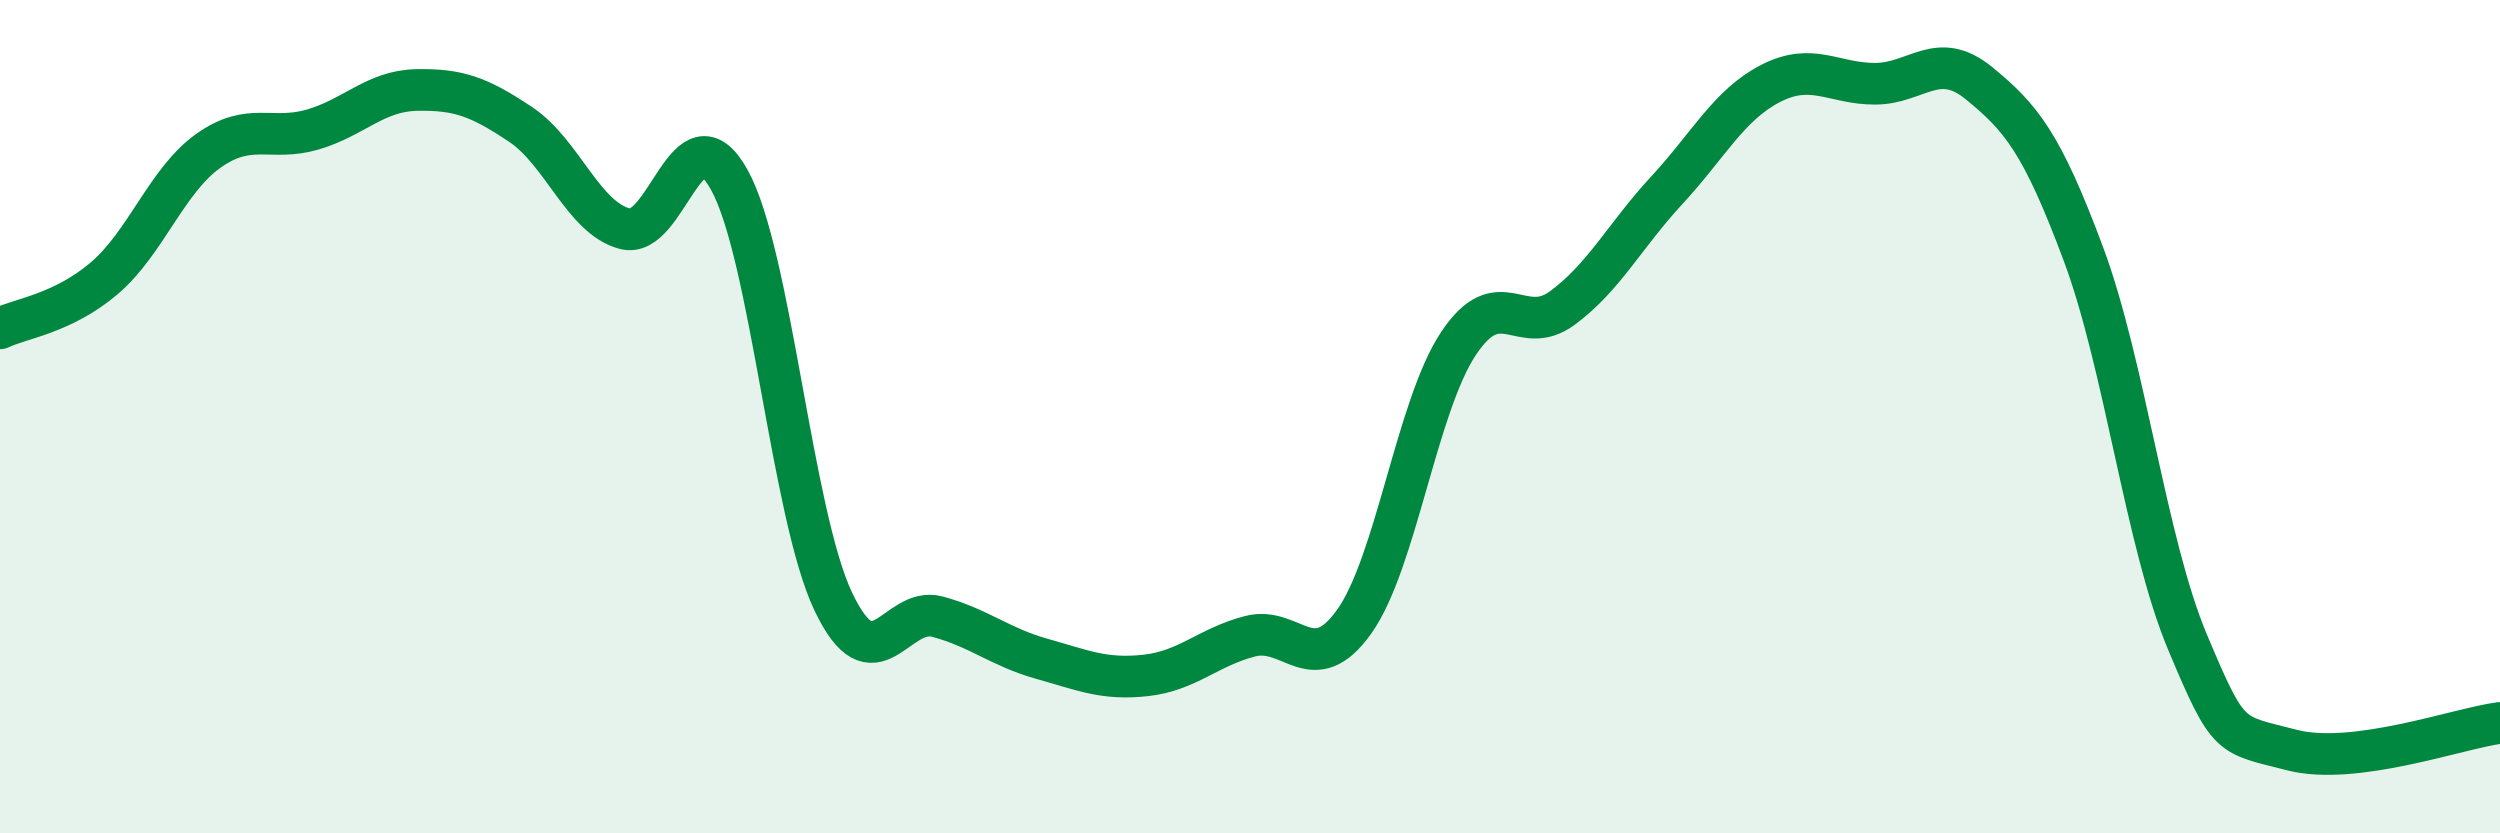 
    <svg width="60" height="20" viewBox="0 0 60 20" xmlns="http://www.w3.org/2000/svg">
      <path
        d="M 0,7.88 C 0.5,7.64 1.5,7.53 2.5,6.68 C 3.5,5.83 4,4.33 5,3.62 C 6,2.91 6.5,3.4 7.5,3.11 C 8.5,2.82 9,2.18 10,2.16 C 11,2.14 11.5,2.32 12.5,2.99 C 13.5,3.66 14,5.23 15,5.49 C 16,5.75 16.5,2.52 17.5,4.31 C 18.5,6.1 19,12.34 20,14.44 C 21,16.54 21.5,14.53 22.5,14.8 C 23.5,15.07 24,15.53 25,15.81 C 26,16.09 26.5,16.32 27.5,16.21 C 28.5,16.1 29,15.53 30,15.27 C 31,15.01 31.5,16.32 32.5,14.92 C 33.5,13.52 34,9.76 35,8.25 C 36,6.74 36.5,8.13 37.5,7.39 C 38.5,6.65 39,5.65 40,4.57 C 41,3.49 41.5,2.51 42.5,2 C 43.5,1.49 44,2.01 45,2.01 C 46,2.01 46.5,1.18 47.5,2 C 48.5,2.82 49,3.41 50,6.09 C 51,8.77 51.5,13.03 52.5,15.41 C 53.5,17.79 53.5,17.61 55,18 C 56.5,18.39 59,17.48 60,17.35L60 20L0 20Z"
        fill="#008740"
        opacity="0.1"
        stroke-linecap="round"
        stroke-linejoin="round"
      />
      <path
        d="M 0,7.88 C 0.5,7.64 1.5,7.53 2.5,6.68 C 3.5,5.83 4,4.33 5,3.62 C 6,2.91 6.5,3.4 7.5,3.11 C 8.5,2.82 9,2.18 10,2.16 C 11,2.14 11.5,2.32 12.5,2.99 C 13.5,3.66 14,5.23 15,5.49 C 16,5.75 16.5,2.52 17.5,4.31 C 18.5,6.1 19,12.34 20,14.44 C 21,16.54 21.5,14.53 22.5,14.8 C 23.5,15.07 24,15.53 25,15.81 C 26,16.09 26.5,16.32 27.5,16.21 C 28.5,16.1 29,15.53 30,15.27 C 31,15.01 31.5,16.32 32.5,14.92 C 33.5,13.52 34,9.76 35,8.25 C 36,6.74 36.5,8.13 37.5,7.39 C 38.5,6.65 39,5.65 40,4.57 C 41,3.49 41.5,2.51 42.5,2 C 43.5,1.49 44,2.01 45,2.01 C 46,2.01 46.5,1.18 47.5,2 C 48.5,2.82 49,3.41 50,6.09 C 51,8.77 51.5,13.03 52.5,15.41 C 53.5,17.79 53.5,17.61 55,18 C 56.5,18.39 59,17.48 60,17.35"
        stroke="#008740"
        stroke-width="1"
        fill="none"
        stroke-linecap="round"
        stroke-linejoin="round"
      />
    </svg>
  